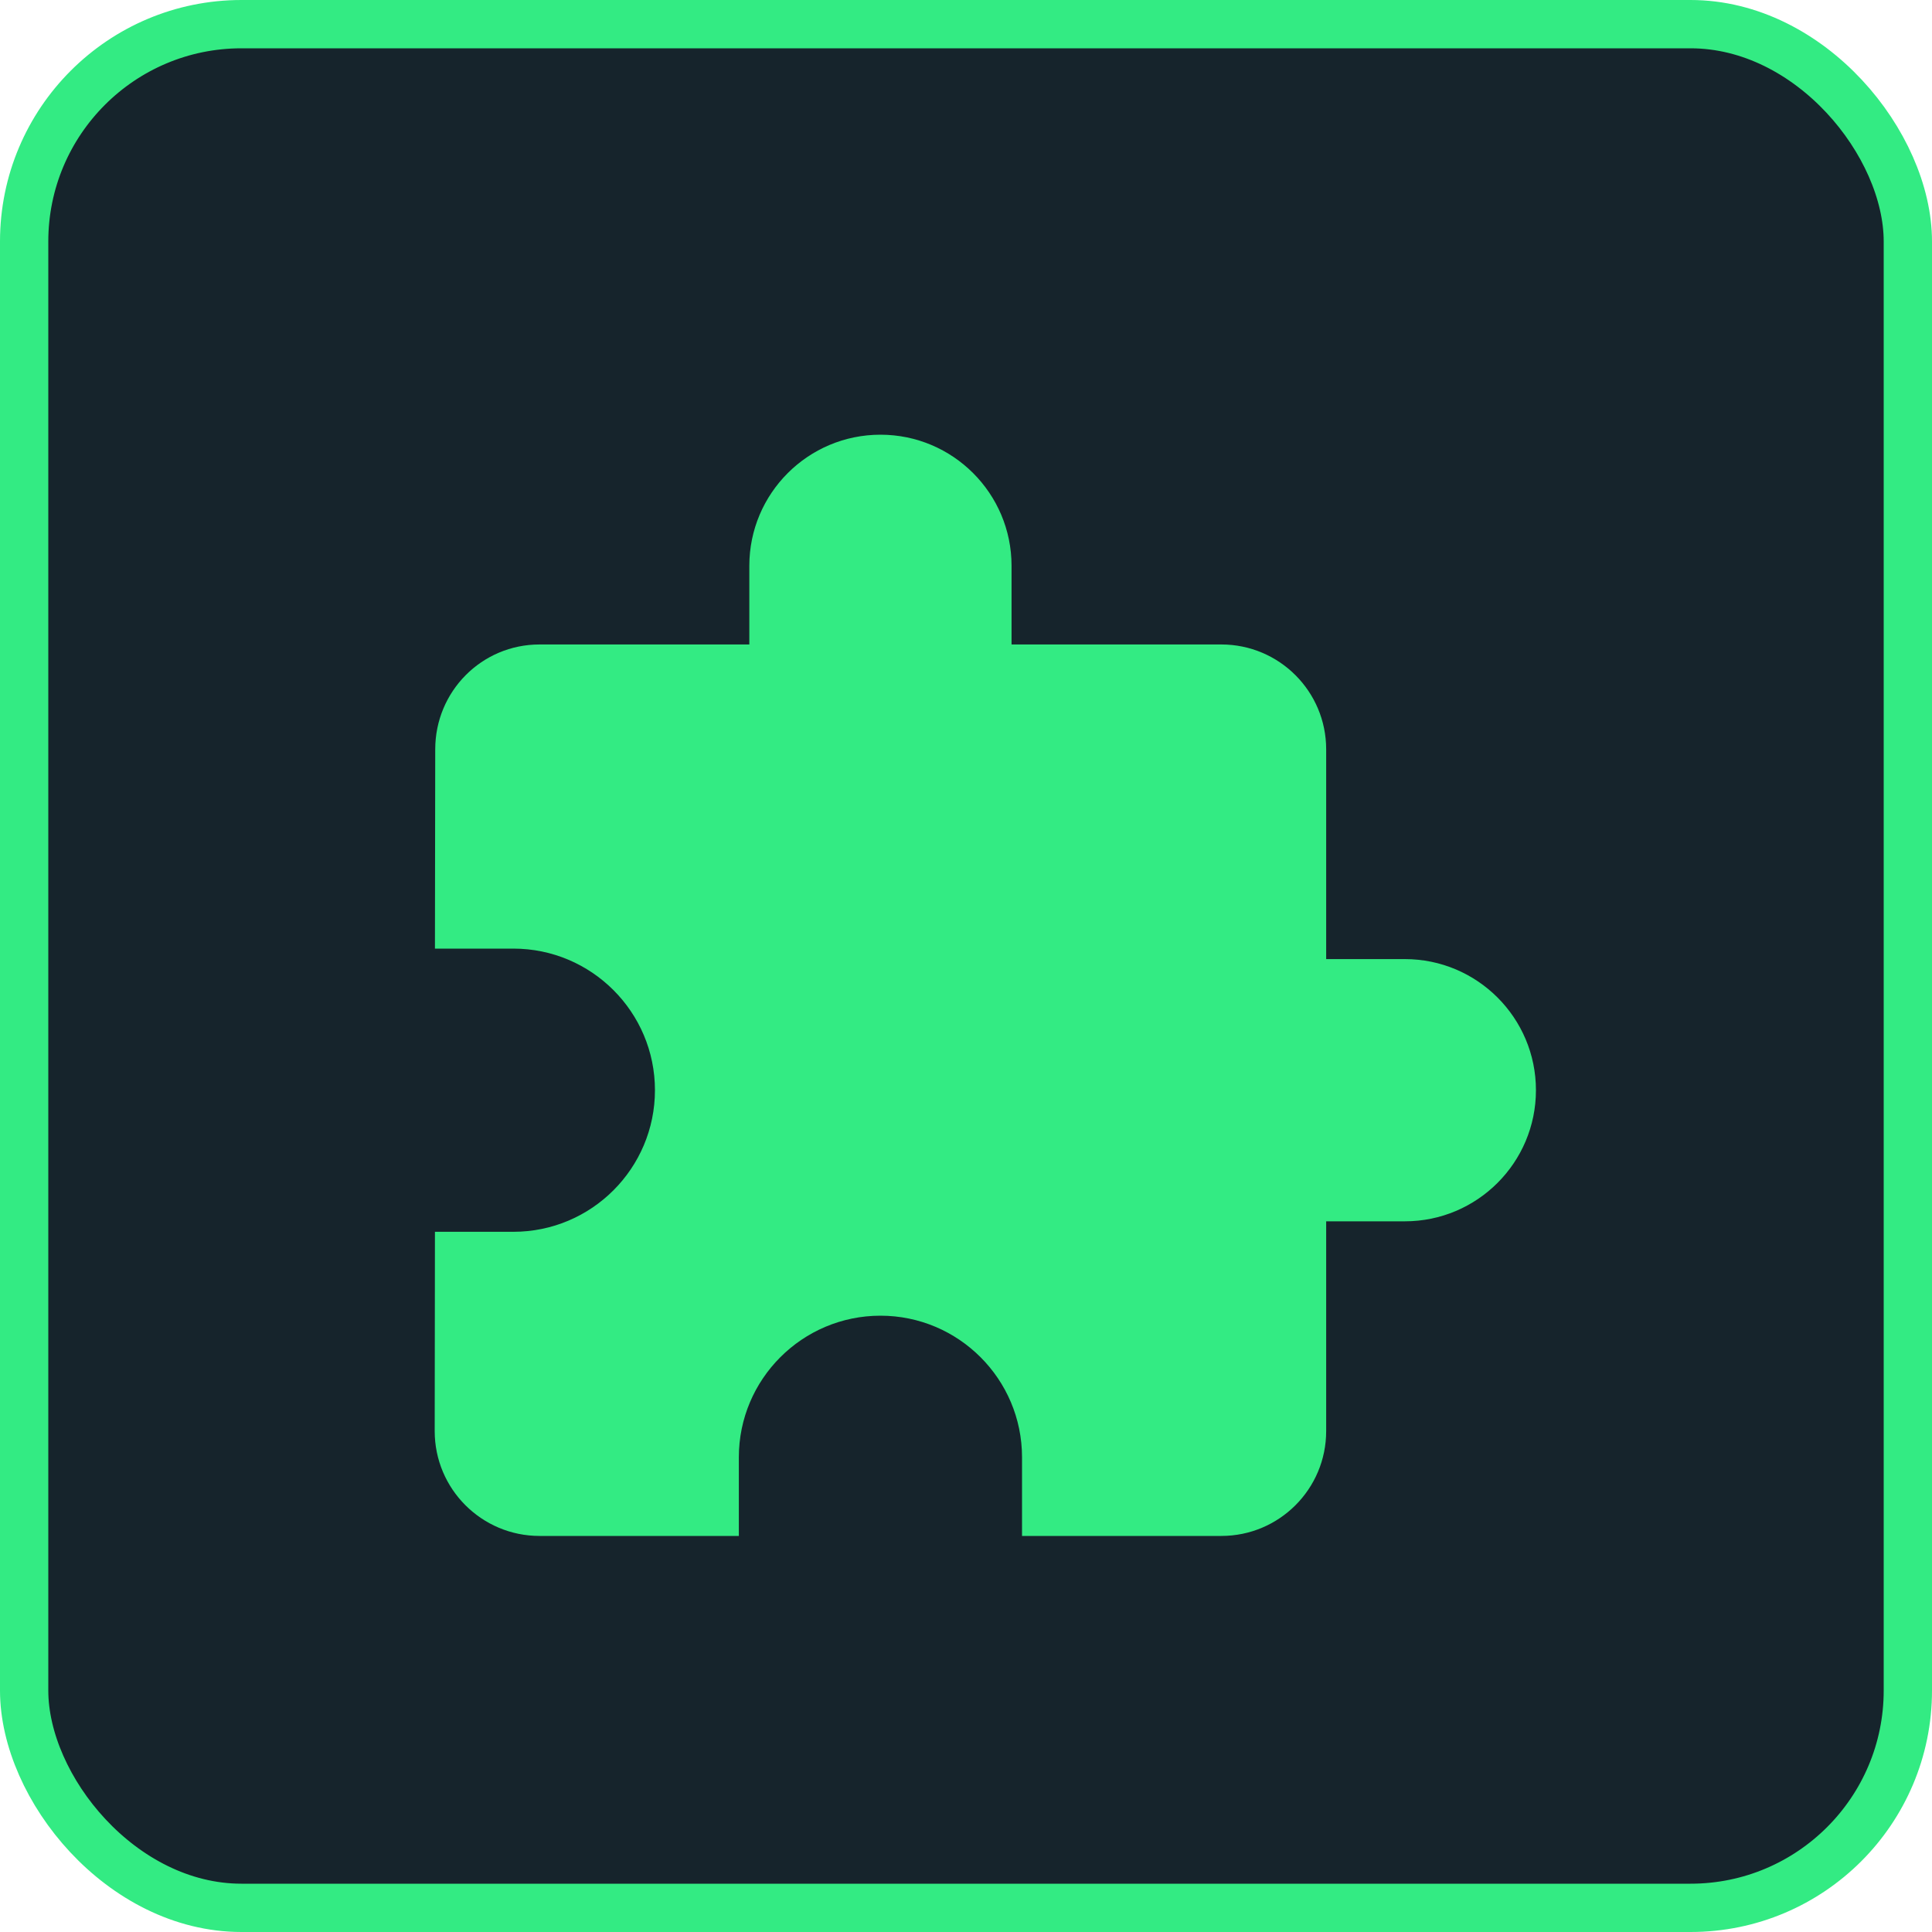 <?xml version="1.0" encoding="UTF-8"?> <svg xmlns="http://www.w3.org/2000/svg" width="40" height="40" viewBox="0 0 40 40" fill="none"> <rect x="0.5" y="0.5" width="39" height="39" rx="4.5" fill="#16242C" stroke="#33EB83"></rect> <g clip-path="url(#clip0_1520_688)"> <path d="M29.086 19.857H27.457V15.514C27.457 14.315 26.485 13.343 25.286 13.343H20.943V11.714C20.943 10.216 19.727 9 18.229 9C16.73 9 15.514 10.216 15.514 11.714V13.343H11.171C9.972 13.343 9.011 14.315 9.011 15.514L9.005 19.64H10.629C12.246 19.64 13.56 20.954 13.56 22.571C13.56 24.189 12.246 25.503 10.629 25.503H9.005L9 29.629C9 30.828 9.972 31.8 11.171 31.8H15.297V30.171C15.297 28.554 16.611 27.24 18.229 27.24C19.846 27.24 21.16 28.554 21.16 30.171V31.8H25.286C26.485 31.8 27.457 30.828 27.457 29.629V25.286H29.086C30.584 25.286 31.8 24.07 31.8 22.571C31.8 21.073 30.584 19.857 29.086 19.857Z" fill="#33EB83"></path> </g> <defs> <clipPath id="clip0_1520_688"> <rect width="22.8" height="22.8" fill="white" transform="translate(9 9)"></rect> </clipPath> </defs> </svg> 